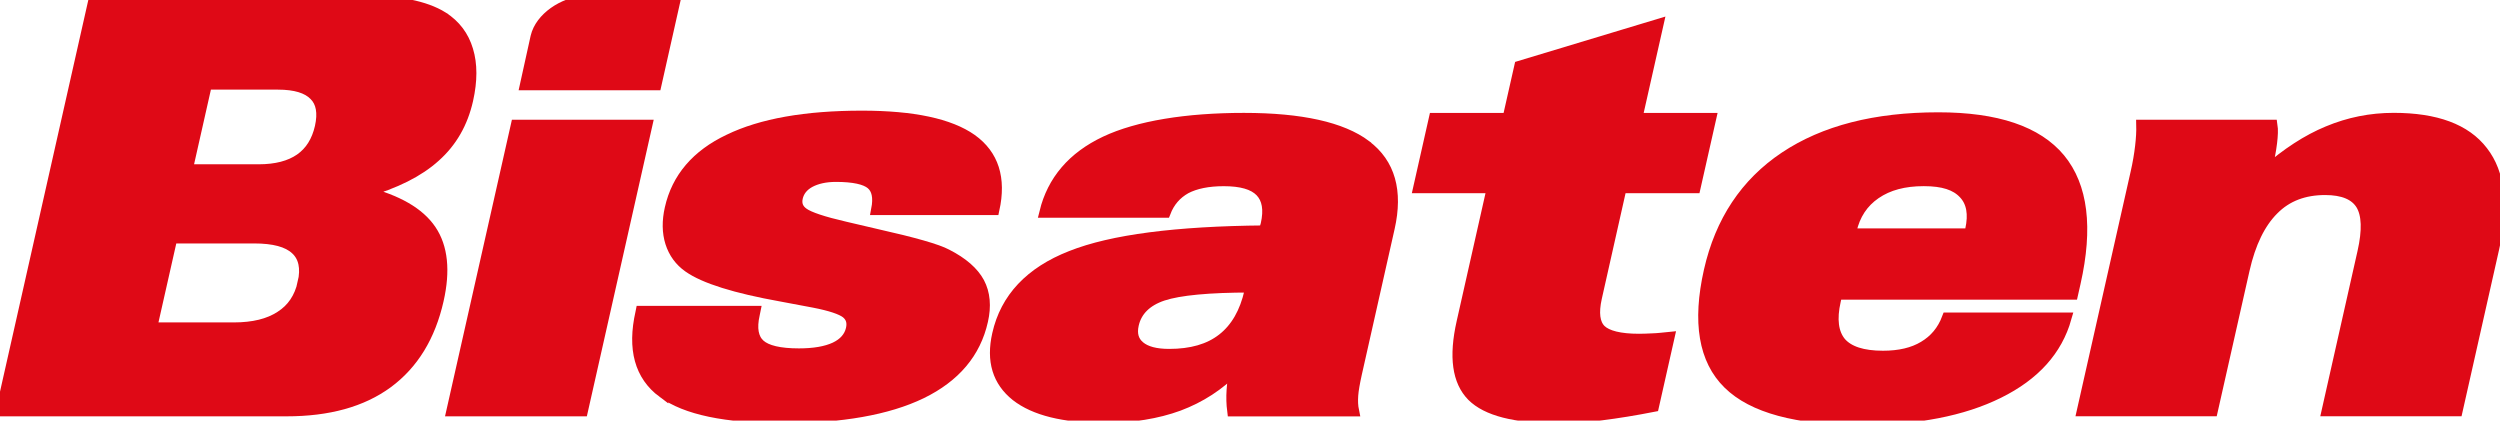 <?xml version="1.0" encoding="UTF-8"?>
<svg xmlns="http://www.w3.org/2000/svg" width="130" height="22" viewBox="0 0 130 22" fill="none">
  <g clip-path="url(#clip0_69_533)">
    <path fill-rule="evenodd" clip-rule="evenodd" d="M80.96 21.721C81.67 21.721 82.434 21.679 83.274 21.574C84.11 21.469 85.015 21.322 85.981 21.133L86.789 17.546C86.485 17.576 86.208 17.611 85.945 17.618C85.683 17.63 85.449 17.641 85.229 17.641C84.229 17.641 83.564 17.471 83.236 17.156C82.909 16.83 82.837 16.272 83.016 15.474L84.301 9.762H88.144L88.958 6.157H85.115L86.216 1.275L79.028 3.444L78.415 6.157H74.585L73.772 9.762H77.602L76.025 16.759C75.62 18.558 75.797 19.82 76.555 20.591C77.311 21.347 78.782 21.723 80.962 21.723L80.96 21.721Z" fill="#DF0916"></path>
    <path d="M80.96 21.721C81.67 21.721 82.434 21.679 83.274 21.574C84.11 21.469 85.015 21.322 85.981 21.133L86.789 17.546C86.485 17.576 86.208 17.611 85.945 17.618C85.683 17.63 85.449 17.641 85.229 17.641C84.229 17.641 83.564 17.471 83.236 17.156C82.909 16.83 82.837 16.272 83.016 15.474L84.301 9.762H88.144L88.958 6.157H85.115L86.216 1.275L79.028 3.444L78.415 6.157H74.585L73.772 9.762H77.602L76.025 16.759C75.62 18.558 75.797 19.82 76.555 20.591C77.311 21.347 78.782 21.723 80.962 21.723L80.96 21.721Z" stroke="#DF0916" stroke-width="0.57" stroke-miterlimit="22.93"></path>
    <path fill-rule="evenodd" clip-rule="evenodd" d="M27.871 1.924L27.323 4.408H34.112L35.091 0.053H30.397C29.295 0.147 28.107 0.915 27.871 1.924Z" fill="#DF0916"></path>
    <path d="M27.871 1.924L27.323 4.408H34.112L35.091 0.053H30.397C29.295 0.147 28.107 0.915 27.871 1.924Z" stroke="#DF0916" stroke-width="0.57" stroke-miterlimit="22.93"></path>
    <path fill-rule="evenodd" clip-rule="evenodd" d="M71.021 7.562C69.776 6.629 67.66 6.155 64.682 6.155C61.704 6.155 59.172 6.566 57.479 7.364C55.781 8.166 54.735 9.397 54.334 11.037H60.591C60.803 10.487 61.156 10.077 61.656 9.796C62.158 9.533 62.817 9.397 63.636 9.397C64.543 9.397 65.178 9.575 65.547 9.955C65.912 10.335 66.013 10.9 65.839 11.671L65.786 11.849L65.734 12.007C61.171 12.049 57.826 12.477 55.699 13.321C53.574 14.153 52.297 15.51 51.877 17.381C51.564 18.76 51.887 19.821 52.843 20.581C53.798 21.326 55.317 21.706 57.404 21.706C58.872 21.706 60.169 21.496 61.291 21.085C62.414 20.663 63.395 20.031 64.233 19.17C64.146 19.562 64.092 19.926 64.067 20.295C64.044 20.652 64.052 21.009 64.098 21.368H70.385C70.333 21.116 70.322 20.852 70.343 20.558C70.364 20.276 70.431 19.896 70.536 19.422L72.241 11.851C72.674 9.936 72.267 8.504 71.021 7.568V7.562ZM64.993 15.157C64.745 16.253 64.273 17.072 63.575 17.618C62.876 18.168 61.948 18.428 60.797 18.428C60.094 18.428 59.581 18.292 59.256 18.017C58.932 17.746 58.823 17.366 58.934 16.874C59.096 16.158 59.611 15.642 60.468 15.356C61.33 15.073 62.853 14.926 65.043 14.926L64.991 15.155L64.993 15.157Z" fill="#DF0916"></path>
    <path d="M71.021 7.562C69.776 6.629 67.66 6.155 64.682 6.155C61.704 6.155 59.172 6.566 57.479 7.364C55.781 8.166 54.735 9.397 54.334 11.037H60.591C60.803 10.487 61.156 10.077 61.656 9.796C62.158 9.533 62.817 9.397 63.636 9.397C64.543 9.397 65.178 9.575 65.547 9.955C65.912 10.335 66.013 10.9 65.839 11.671L65.786 11.849L65.734 12.007C61.171 12.049 57.826 12.477 55.699 13.321C53.574 14.153 52.297 15.51 51.877 17.381C51.564 18.76 51.887 19.821 52.843 20.581C53.798 21.326 55.317 21.706 57.404 21.706C58.872 21.706 60.169 21.496 61.291 21.085C62.414 20.663 63.395 20.031 64.233 19.17C64.146 19.562 64.092 19.926 64.067 20.295C64.044 20.652 64.052 21.009 64.098 21.368H70.385C70.333 21.116 70.322 20.852 70.343 20.558C70.364 20.276 70.431 19.896 70.536 19.422L72.241 11.851C72.674 9.936 72.267 8.504 71.021 7.568V7.562ZM64.993 15.157C64.745 16.253 64.273 17.072 63.575 17.618C62.876 18.168 61.948 18.428 60.797 18.428C60.094 18.428 59.581 18.292 59.256 18.017C58.932 17.746 58.823 17.366 58.934 16.874C59.096 16.158 59.611 15.642 60.468 15.356C61.33 15.073 62.853 14.926 65.043 14.926L64.991 15.155L64.993 15.157Z" stroke="#DF0916" stroke-width="0.57" stroke-miterlimit="22.93"></path>
    <path fill-rule="evenodd" clip-rule="evenodd" d="M107.909 14.707C108.556 11.835 108.289 9.689 107.112 8.259C105.931 6.837 103.827 6.125 100.793 6.125C97.515 6.125 94.859 6.806 92.814 8.171C90.777 9.531 89.466 11.507 88.883 14.084C88.282 16.757 88.612 18.714 89.878 19.955C91.14 21.196 93.433 21.815 96.759 21.815C99.672 21.815 102.064 21.353 103.93 20.427C105.797 19.505 106.962 18.21 107.435 16.536H101.265C101.013 17.202 100.606 17.683 100.041 18.019C99.483 18.357 98.773 18.523 97.916 18.523C96.856 18.523 96.125 18.283 95.716 17.811C95.314 17.326 95.218 16.599 95.438 15.633L95.514 15.299H107.775L107.909 14.707ZM102.469 11.963L102.423 12.162H96.22L96.259 11.992C96.446 11.159 96.868 10.52 97.526 10.069C98.189 9.613 99.019 9.395 100.035 9.395C101.051 9.395 101.702 9.613 102.12 10.058C102.542 10.499 102.656 11.131 102.471 11.961L102.469 11.963Z" fill="#DF0916"></path>
    <path d="M107.909 14.707C108.556 11.835 108.289 9.689 107.112 8.259C105.931 6.837 103.827 6.125 100.793 6.125C97.515 6.125 94.859 6.806 92.814 8.171C90.777 9.531 89.466 11.507 88.883 14.084C88.282 16.757 88.612 18.714 89.878 19.955C91.14 21.196 93.433 21.815 96.759 21.815C99.672 21.815 102.064 21.353 103.93 20.427C105.797 19.505 106.962 18.21 107.435 16.536H101.265C101.013 17.202 100.606 17.683 100.041 18.019C99.483 18.357 98.773 18.523 97.916 18.523C96.856 18.523 96.125 18.283 95.716 17.811C95.314 17.326 95.218 16.599 95.438 15.633L95.514 15.299H107.775L107.909 14.707ZM102.469 11.963L102.423 12.162H96.22L96.259 11.992C96.446 11.159 96.868 10.52 97.526 10.069C98.189 9.613 99.019 9.395 100.035 9.395C101.051 9.395 101.702 9.613 102.12 10.058C102.542 10.499 102.656 11.131 102.471 11.961L102.469 11.963Z" stroke="#DF0916" stroke-width="0.57" stroke-miterlimit="22.93"></path>
    <path fill-rule="evenodd" clip-rule="evenodd" d="M129.679 12.899C130.176 10.697 129.981 9.015 129.095 7.877C128.211 6.722 126.668 6.153 124.469 6.153C123.278 6.153 122.144 6.382 121.057 6.835C119.975 7.28 118.908 7.982 117.848 8.908C117.983 8.299 118.077 7.816 118.123 7.425C118.169 7.049 118.182 6.74 118.146 6.51H111.37C111.378 6.827 111.359 7.196 111.309 7.614C111.261 8.036 111.183 8.498 111.068 9.002L108.281 21.362H115.041L116.695 14.031C117.01 12.635 117.518 11.593 118.218 10.896C118.915 10.191 119.813 9.857 120.908 9.857C121.84 9.857 122.464 10.121 122.781 10.632C123.098 11.148 123.127 11.98 122.869 13.116L121.011 21.362H127.772L129.679 12.899Z" fill="#DF0916"></path>
    <path d="M129.679 12.899C130.176 10.697 129.981 9.015 129.095 7.877C128.211 6.722 126.668 6.153 124.469 6.153C123.278 6.153 122.144 6.382 121.057 6.835C119.975 7.28 118.908 7.982 117.848 8.908C117.983 8.299 118.077 7.816 118.123 7.425C118.169 7.049 118.182 6.74 118.146 6.51H111.37C111.378 6.827 111.359 7.196 111.309 7.614C111.261 8.036 111.183 8.498 111.068 9.002L108.281 21.362H115.041L116.695 14.031C117.01 12.635 117.518 11.593 118.218 10.896C118.915 10.191 119.813 9.857 120.908 9.857C121.84 9.857 122.464 10.121 122.781 10.632C123.098 11.148 123.127 11.98 122.869 13.116L121.011 21.362H127.772L129.679 12.899Z" stroke="#DF0916" stroke-width="0.57" stroke-miterlimit="22.93"></path>
    <path fill-rule="evenodd" clip-rule="evenodd" d="M23.498 21.364H30.288L33.636 6.512H26.847L23.498 21.364Z" fill="#DF0916"></path>
    <path d="M23.498 21.364H30.288L33.636 6.512H26.847L23.498 21.364Z" stroke="#DF0916" stroke-width="0.57" stroke-miterlimit="22.93"></path>
    <path fill-rule="evenodd" clip-rule="evenodd" d="M23.029 0.894C22.555 0.599 21.973 0.393 21.286 0.254C20.604 0.13 19.482 0.065 17.931 0.065H4.87L0.067 21.364H14.903C17.074 21.364 18.823 20.883 20.155 19.904C21.482 18.924 22.361 17.494 22.788 15.602C23.134 14.075 23.008 12.855 22.404 11.963C21.801 11.068 20.652 10.405 18.968 9.983C20.547 9.531 21.767 8.922 22.626 8.143C23.487 7.375 24.05 6.396 24.321 5.189C24.543 4.2 24.543 3.337 24.321 2.612C24.102 1.875 23.668 1.306 23.029 0.895V0.894ZM15.762 14.707C15.589 15.486 15.199 16.066 14.588 16.454C13.981 16.853 13.172 17.051 12.156 17.051H7.883L8.939 12.374H13.212C14.235 12.374 14.957 12.563 15.384 12.962C15.808 13.349 15.936 13.941 15.762 14.709V14.707ZM16.656 6.608C16.488 7.345 16.139 7.902 15.608 8.271C15.075 8.639 14.361 8.828 13.452 8.828H9.735L10.739 4.376H14.455C15.354 4.376 15.984 4.569 16.352 4.949C16.721 5.313 16.82 5.871 16.656 6.608Z" fill="#DF0916"></path>
    <path d="M23.029 0.894C22.555 0.599 21.973 0.393 21.286 0.254C20.604 0.13 19.482 0.065 17.931 0.065H4.87L0.067 21.364H14.903C17.074 21.364 18.823 20.883 20.155 19.904C21.482 18.924 22.361 17.494 22.788 15.602C23.134 14.075 23.008 12.855 22.404 11.963C21.801 11.068 20.652 10.405 18.968 9.983C20.547 9.531 21.767 8.922 22.626 8.143C23.487 7.375 24.05 6.396 24.321 5.189C24.543 4.2 24.543 3.337 24.321 2.612C24.102 1.875 23.668 1.306 23.029 0.895V0.894ZM15.762 14.707C15.589 15.486 15.199 16.066 14.588 16.454C13.981 16.853 13.172 17.051 12.156 17.051H7.883L8.939 12.374H13.212C14.235 12.374 14.957 12.563 15.384 12.962C15.808 13.349 15.936 13.941 15.762 14.709V14.707ZM16.656 6.608C16.488 7.345 16.139 7.902 15.608 8.271C15.075 8.639 14.361 8.828 13.452 8.828H9.735L10.739 4.376H14.455C15.354 4.376 15.984 4.569 16.352 4.949C16.721 5.313 16.82 5.871 16.656 6.608Z" stroke="#DF0916" stroke-width="0.57" stroke-miterlimit="22.93"></path>
    <path fill-rule="evenodd" clip-rule="evenodd" d="M34.467 20.407C35.66 21.291 37.745 21.721 40.739 21.721C43.732 21.721 46.155 21.299 47.91 20.45C49.658 19.598 50.72 18.346 51.092 16.683C51.266 15.919 51.207 15.253 50.911 14.695C50.617 14.149 50.056 13.657 49.227 13.235C48.736 12.971 47.522 12.626 45.59 12.192C44.886 12.026 44.336 11.898 43.937 11.805C42.793 11.541 42.081 11.301 41.785 11.091C41.495 10.892 41.386 10.617 41.462 10.277C41.539 9.932 41.756 9.661 42.108 9.468C42.463 9.279 42.915 9.174 43.471 9.174C44.383 9.174 44.998 9.309 45.304 9.565C45.617 9.825 45.708 10.27 45.586 10.898H51.686C52.043 9.267 51.654 8.061 50.523 7.251C49.387 6.449 47.49 6.039 44.821 6.039C41.894 6.039 39.589 6.449 37.909 7.263C36.225 8.061 35.206 9.258 34.851 10.839C34.702 11.49 34.711 12.089 34.877 12.614C35.045 13.141 35.357 13.571 35.807 13.886C36.628 14.466 38.239 14.97 40.639 15.4C41.38 15.539 41.941 15.644 42.325 15.717C43.194 15.886 43.749 16.074 44.009 16.274C44.261 16.478 44.351 16.748 44.271 17.107C44.175 17.528 43.891 17.855 43.423 18.076C42.953 18.294 42.327 18.401 41.546 18.401C40.542 18.401 39.868 18.242 39.511 17.926C39.154 17.603 39.057 17.076 39.225 16.337L39.255 16.19H33.34L33.327 16.255C32.9 18.149 33.281 19.526 34.467 20.409V20.407Z" fill="#DF0916"></path>
    <path d="M34.467 20.407C35.66 21.291 37.745 21.721 40.739 21.721C43.732 21.721 46.155 21.299 47.91 20.45C49.658 19.598 50.72 18.346 51.092 16.683C51.266 15.919 51.207 15.253 50.911 14.695C50.617 14.149 50.056 13.657 49.227 13.235C48.736 12.971 47.522 12.626 45.59 12.192C44.886 12.026 44.336 11.898 43.937 11.805C42.793 11.541 42.081 11.301 41.785 11.091C41.495 10.892 41.386 10.617 41.462 10.277C41.539 9.932 41.756 9.661 42.108 9.468C42.463 9.279 42.915 9.174 43.471 9.174C44.383 9.174 44.998 9.309 45.304 9.565C45.617 9.825 45.708 10.27 45.586 10.898H51.686C52.043 9.267 51.654 8.061 50.523 7.251C49.387 6.449 47.49 6.039 44.821 6.039C41.894 6.039 39.589 6.449 37.909 7.263C36.225 8.061 35.206 9.258 34.851 10.839C34.702 11.49 34.711 12.089 34.877 12.614C35.045 13.141 35.357 13.571 35.807 13.886C36.628 14.466 38.239 14.97 40.639 15.4C41.38 15.539 41.941 15.644 42.325 15.717C43.194 15.886 43.749 16.074 44.009 16.274C44.261 16.478 44.351 16.748 44.271 17.107C44.175 17.528 43.891 17.855 43.423 18.076C42.953 18.294 42.327 18.401 41.546 18.401C40.542 18.401 39.868 18.242 39.511 17.926C39.154 17.603 39.057 17.076 39.225 16.337L39.255 16.19H33.34L33.327 16.255C32.9 18.149 33.281 19.526 34.467 20.409V20.407Z" stroke="#DF0916" stroke-width="0.57" stroke-miterlimit="22.93"></path>
  </g>
  <defs>
    <clipPath id="clip0_69_533">
      <rect width="130" height="21.87" fill="white"></rect>
    </clipPath>
  </defs>
</svg>
